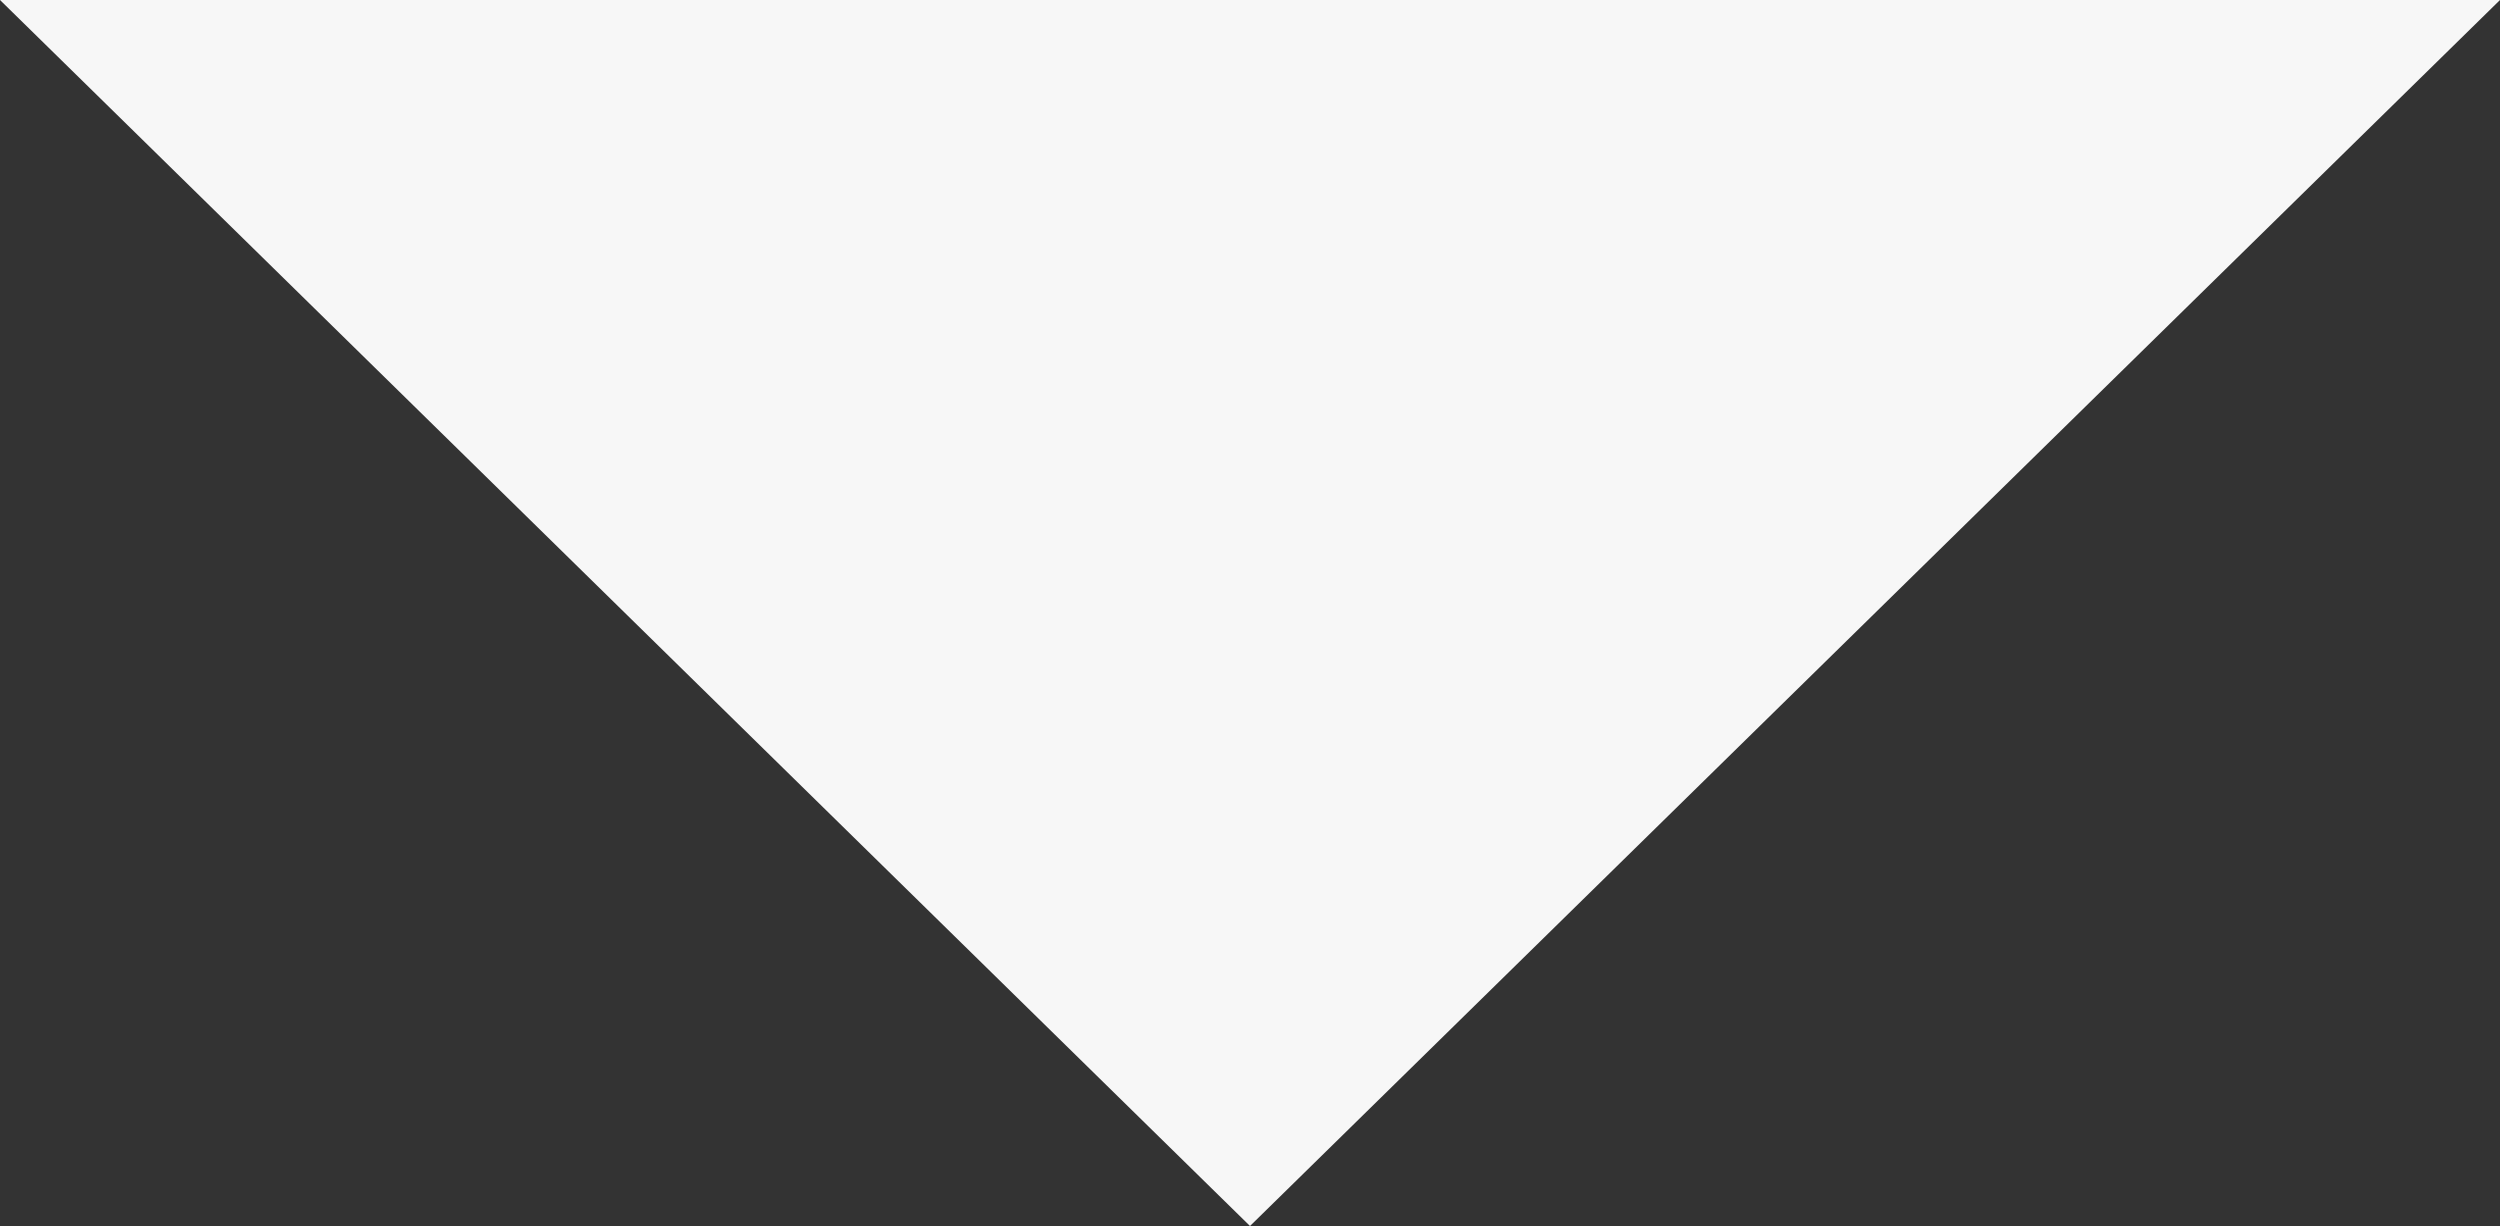 <?xml version="1.0" encoding="UTF-8"?> <svg xmlns="http://www.w3.org/2000/svg" viewBox="0 0 53.14 26.06"><rect x="0" y="0" width="53.14" height="26.06" fill="#333333" stroke="none"/><defs><style>.cls-1{fill:#f7f7f7;}</style></defs><title>Sep Gray Light</title><g id="Calque_2" data-name="Calque 2"><g id="background"><polygon class="cls-1" points="26.57 0 0 0 26.57 26.06 53.14 0 26.57 0"></polygon></g></g></svg> 